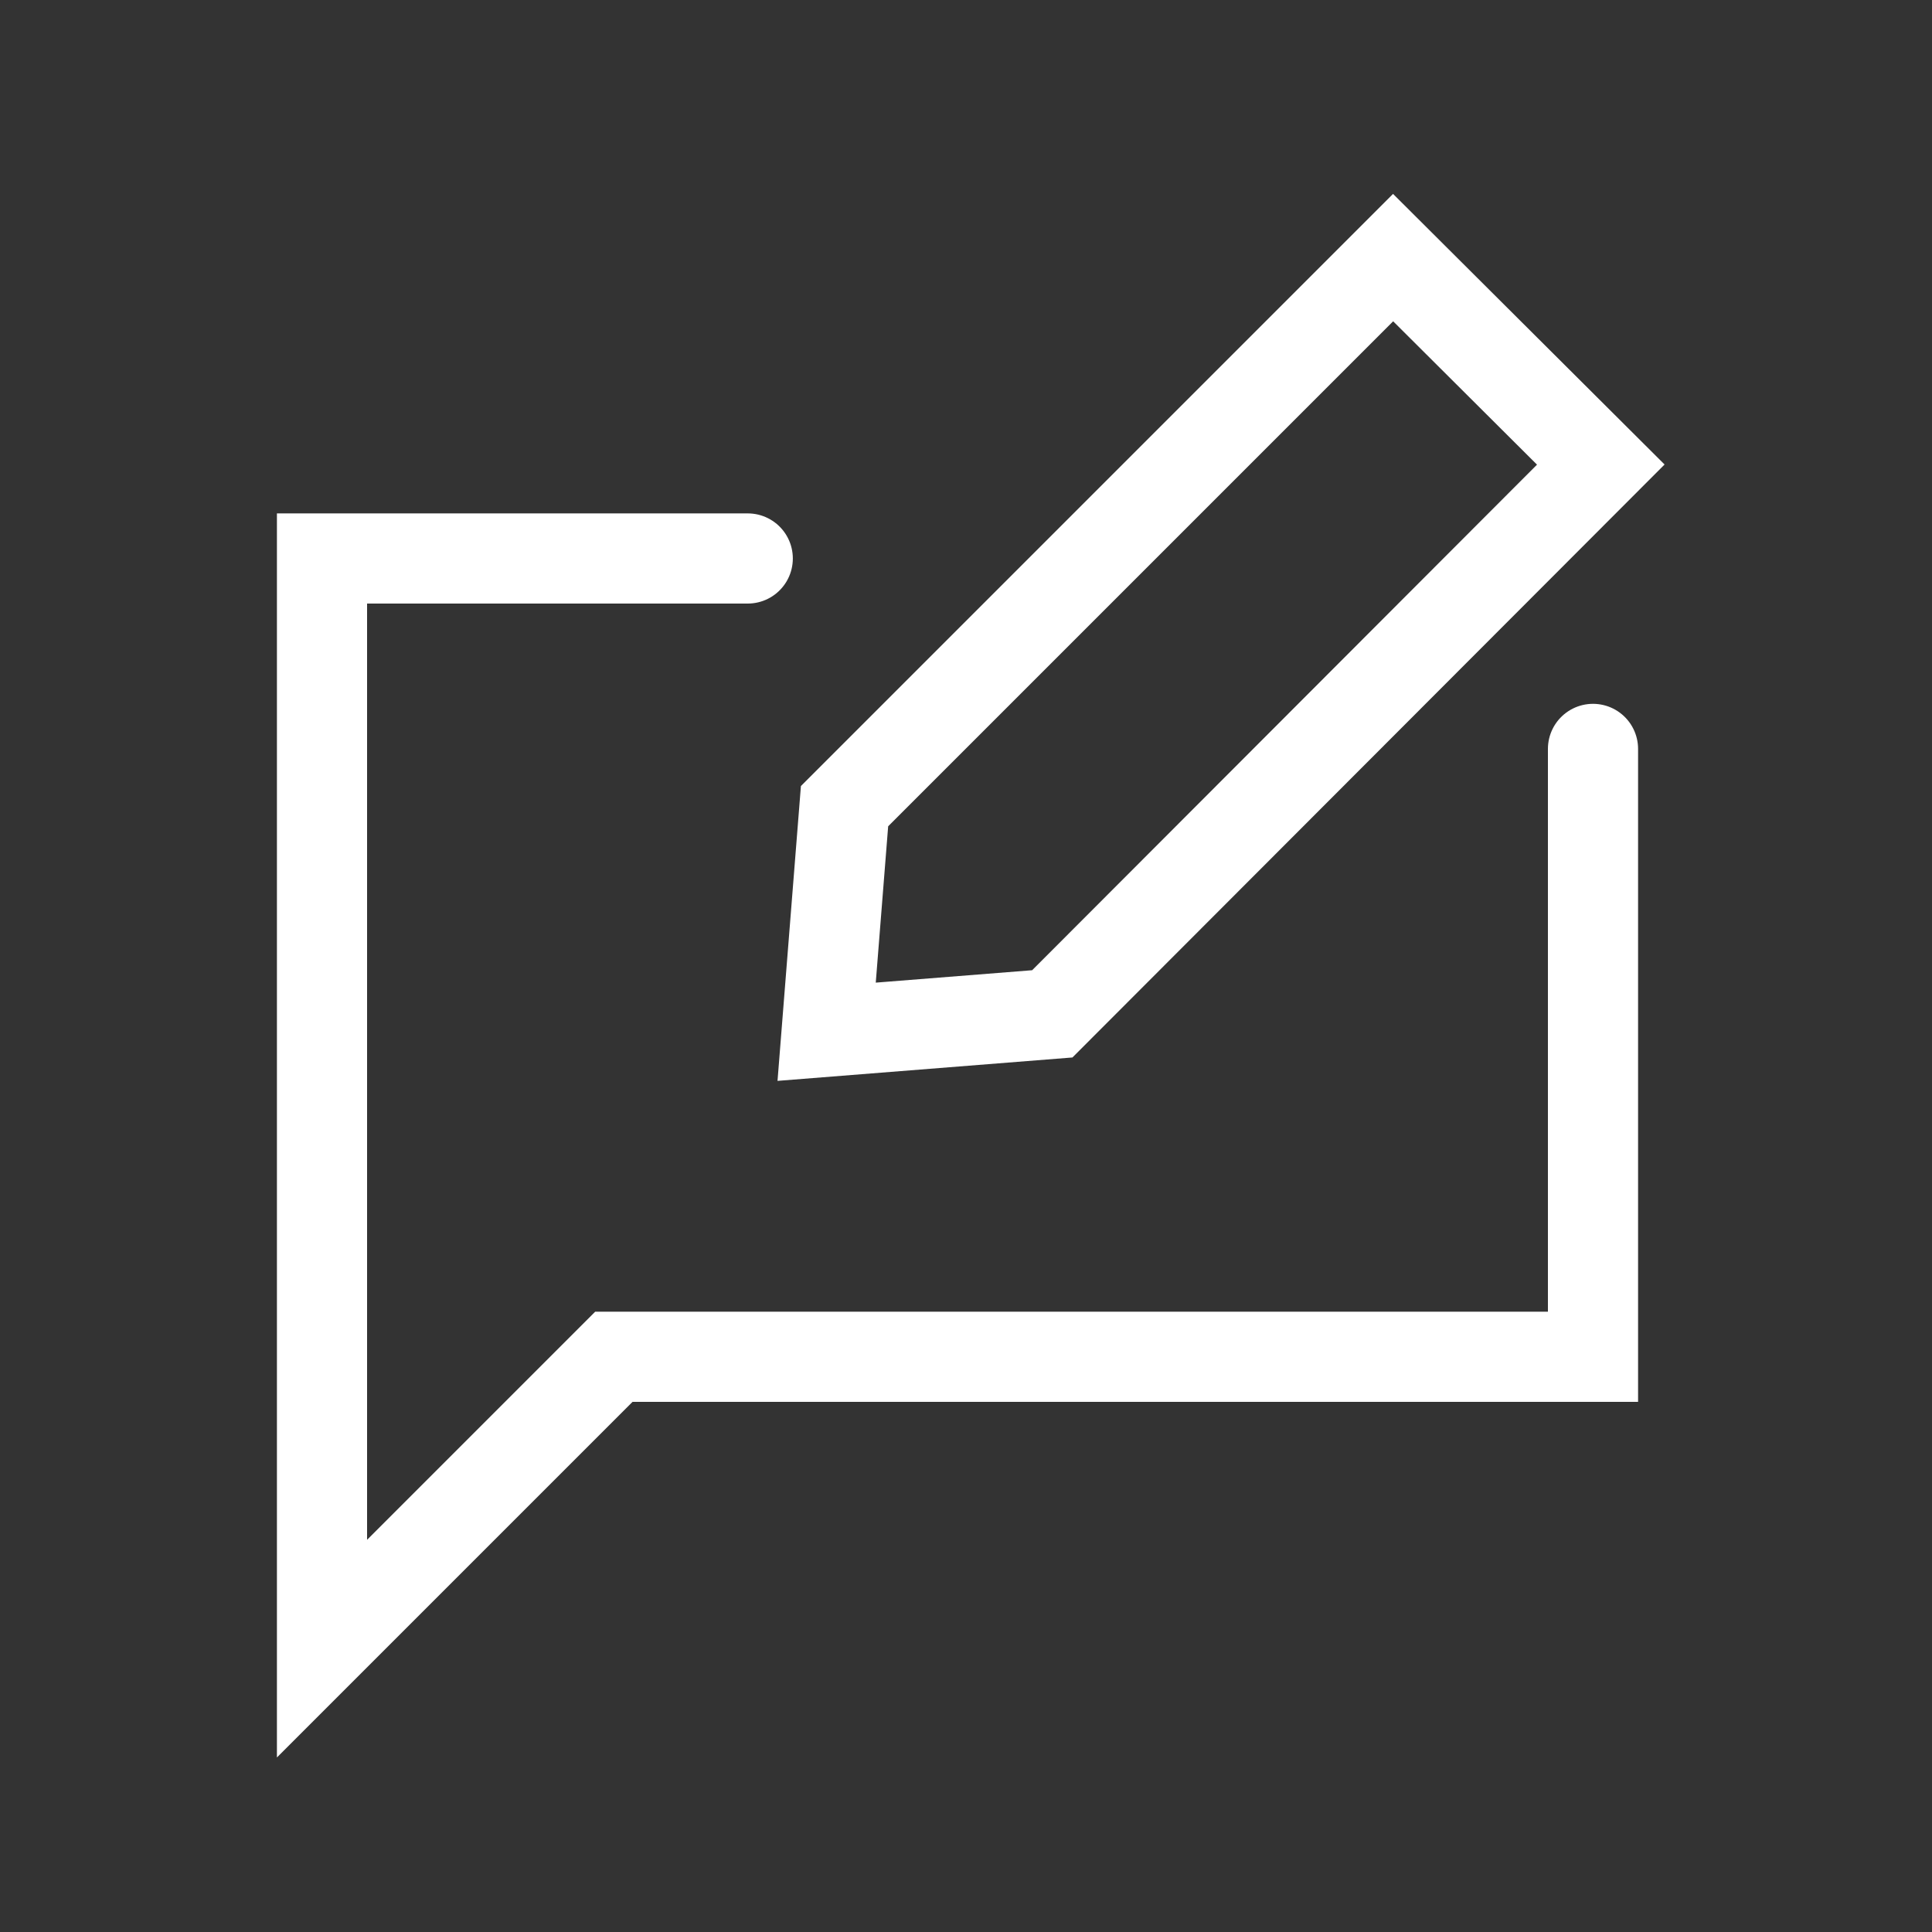 <svg width="30" height="30" viewBox="0 0 30 30" fill="none" xmlns="http://www.w3.org/2000/svg">
<rect x="0" y="0" width="30" height="30" fill="#333333" stroke="none"/>
<path d="M11.611 8.672H5V25.6L9.532 21.068H24.736V11.629" stroke="white" stroke-width="1.4" stroke-linecap="round"/>
<path d="M16.34 15.743L12.836 16.021L13.114 12.518L21.632 4L24.857 7.214L16.34 15.743Z" stroke="white" stroke-width="1.4" stroke-linecap="round"/>
</svg>
